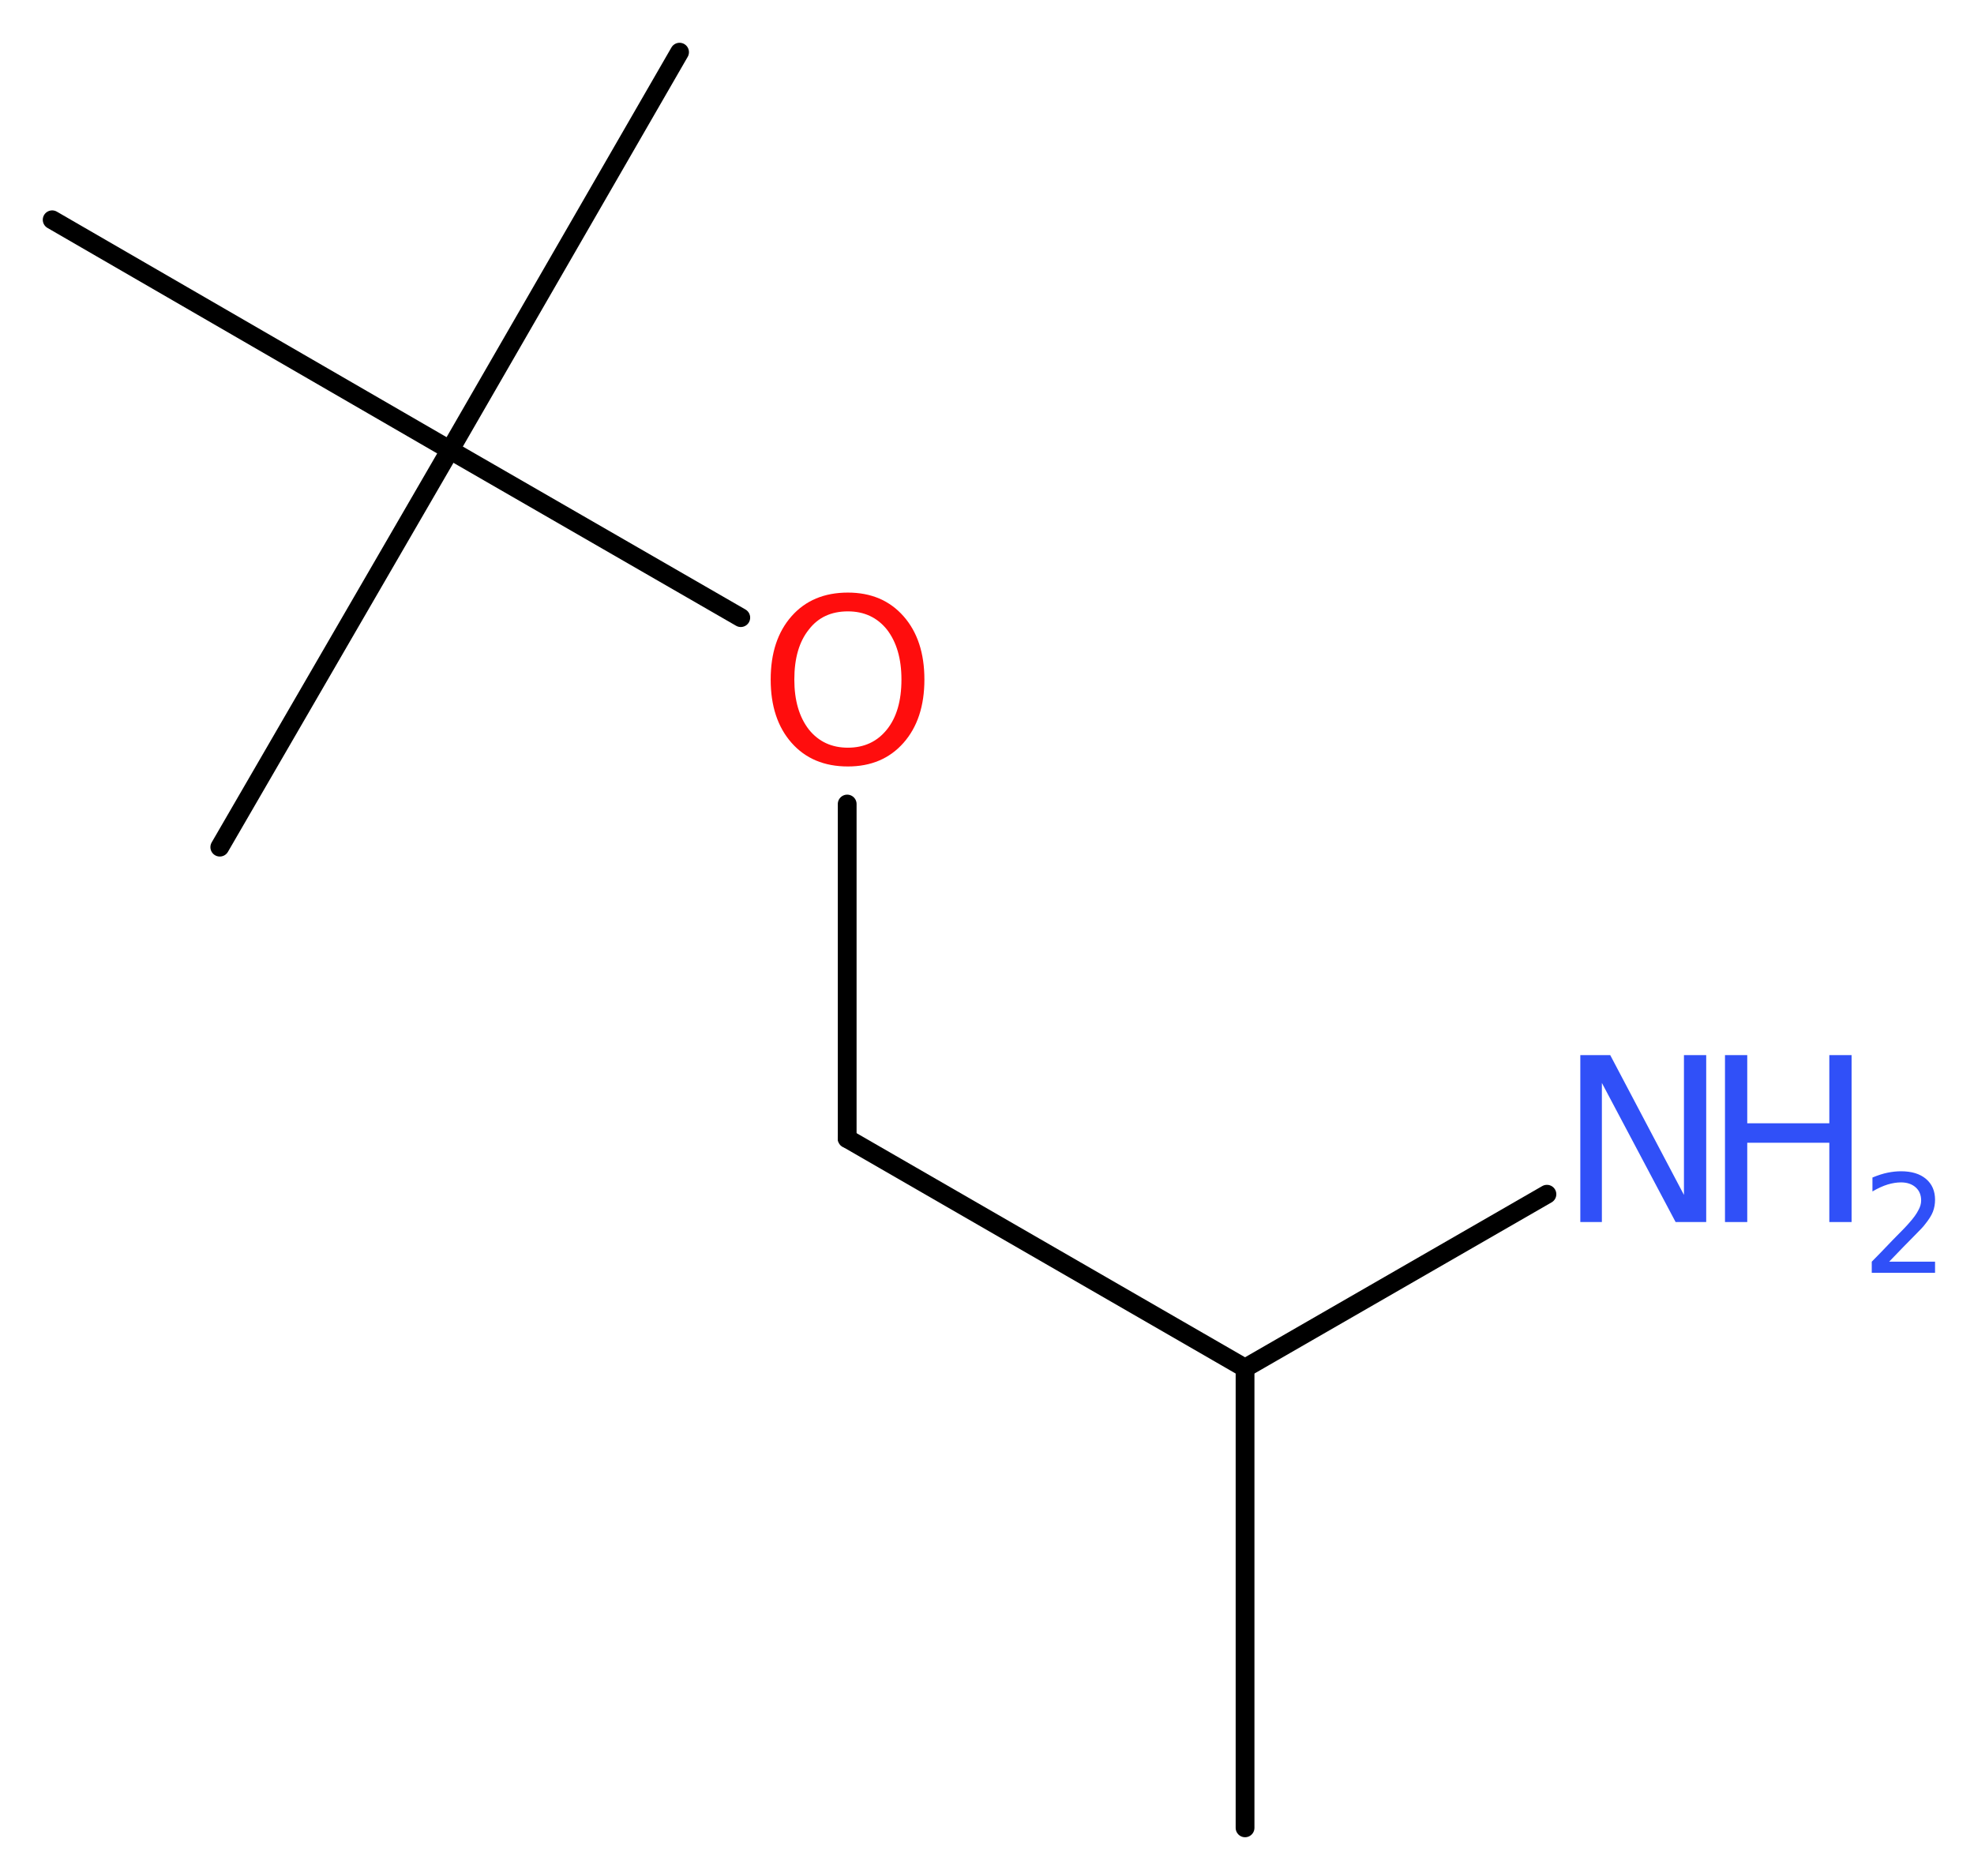 <?xml version='1.0' encoding='UTF-8'?>
<!DOCTYPE svg PUBLIC "-//W3C//DTD SVG 1.1//EN" "http://www.w3.org/Graphics/SVG/1.1/DTD/svg11.dtd">
<svg version='1.2' xmlns='http://www.w3.org/2000/svg' xmlns:xlink='http://www.w3.org/1999/xlink' width='28.38mm' height='26.97mm' viewBox='0 0 28.38 26.97'>
  <desc>Generated by the Chemistry Development Kit (http://github.com/cdk)</desc>
  <g stroke-linecap='round' stroke-linejoin='round' stroke='#000000' stroke-width='.27' fill='#3050F8'>
    <rect x='.0' y='.0' width='29.0' height='27.0' fill='#FFFFFF' stroke='none'/>
    <g id='mol1' class='mol'>
      <line id='mol1bnd1' class='bond' x1='17.9' y1='26.28' x2='17.9' y2='19.67'/>
      <line id='mol1bnd2' class='bond' x1='17.9' y1='19.67' x2='22.24' y2='17.17'/>
      <line id='mol1bnd3' class='bond' x1='17.9' y1='19.67' x2='12.18' y2='16.37'/>
      <line id='mol1bnd4' class='bond' x1='12.18' y1='16.37' x2='12.18' y2='11.56'/>
      <line id='mol1bnd5' class='bond' x1='10.65' y1='8.88' x2='6.47' y2='6.47'/>
      <line id='mol1bnd6' class='bond' x1='6.47' y1='6.47' x2='9.77' y2='.75'/>
      <line id='mol1bnd7' class='bond' x1='6.47' y1='6.47' x2='.75' y2='3.16'/>
      <line id='mol1bnd8' class='bond' x1='6.47' y1='6.47' x2='3.16' y2='12.18'/>
      <g id='mol1atm3' class='atom'>
        <path d='M22.72 15.17h.43l1.06 2.01v-2.01h.32v2.4h-.44l-1.06 -2.0v2.0h-.31v-2.4z' stroke='none'/>
        <path d='M24.8 15.17h.32v.98h1.18v-.98h.32v2.4h-.32v-1.14h-1.18v1.14h-.32v-2.4z' stroke='none'/>
        <path d='M27.14 18.14h.68v.16h-.91v-.16q.11 -.11 .3 -.31q.19 -.19 .24 -.25q.09 -.1 .13 -.18q.04 -.07 .04 -.14q.0 -.12 -.08 -.19q-.08 -.07 -.21 -.07q-.09 .0 -.19 .03q-.1 .03 -.22 .1v-.2q.12 -.05 .22 -.07q.1 -.02 .19 -.02q.23 .0 .36 .11q.13 .11 .13 .3q.0 .09 -.03 .17q-.03 .08 -.12 .19q-.02 .03 -.15 .16q-.13 .13 -.36 .37z' stroke='none'/>
      </g>
      <path id='mol1atm5' class='atom' d='M12.19 8.79q-.36 .0 -.56 .26q-.21 .26 -.21 .72q.0 .45 .21 .72q.21 .26 .56 .26q.35 .0 .56 -.26q.21 -.26 .21 -.72q.0 -.45 -.21 -.72q-.21 -.26 -.56 -.26zM12.19 8.52q.5 .0 .8 .34q.3 .34 .3 .91q.0 .57 -.3 .91q-.3 .34 -.8 .34q-.51 .0 -.81 -.34q-.3 -.34 -.3 -.91q.0 -.57 .3 -.91q.3 -.34 .81 -.34z' stroke='none' fill='#FF0D0D'/>
    </g>
  </g>
</svg>

